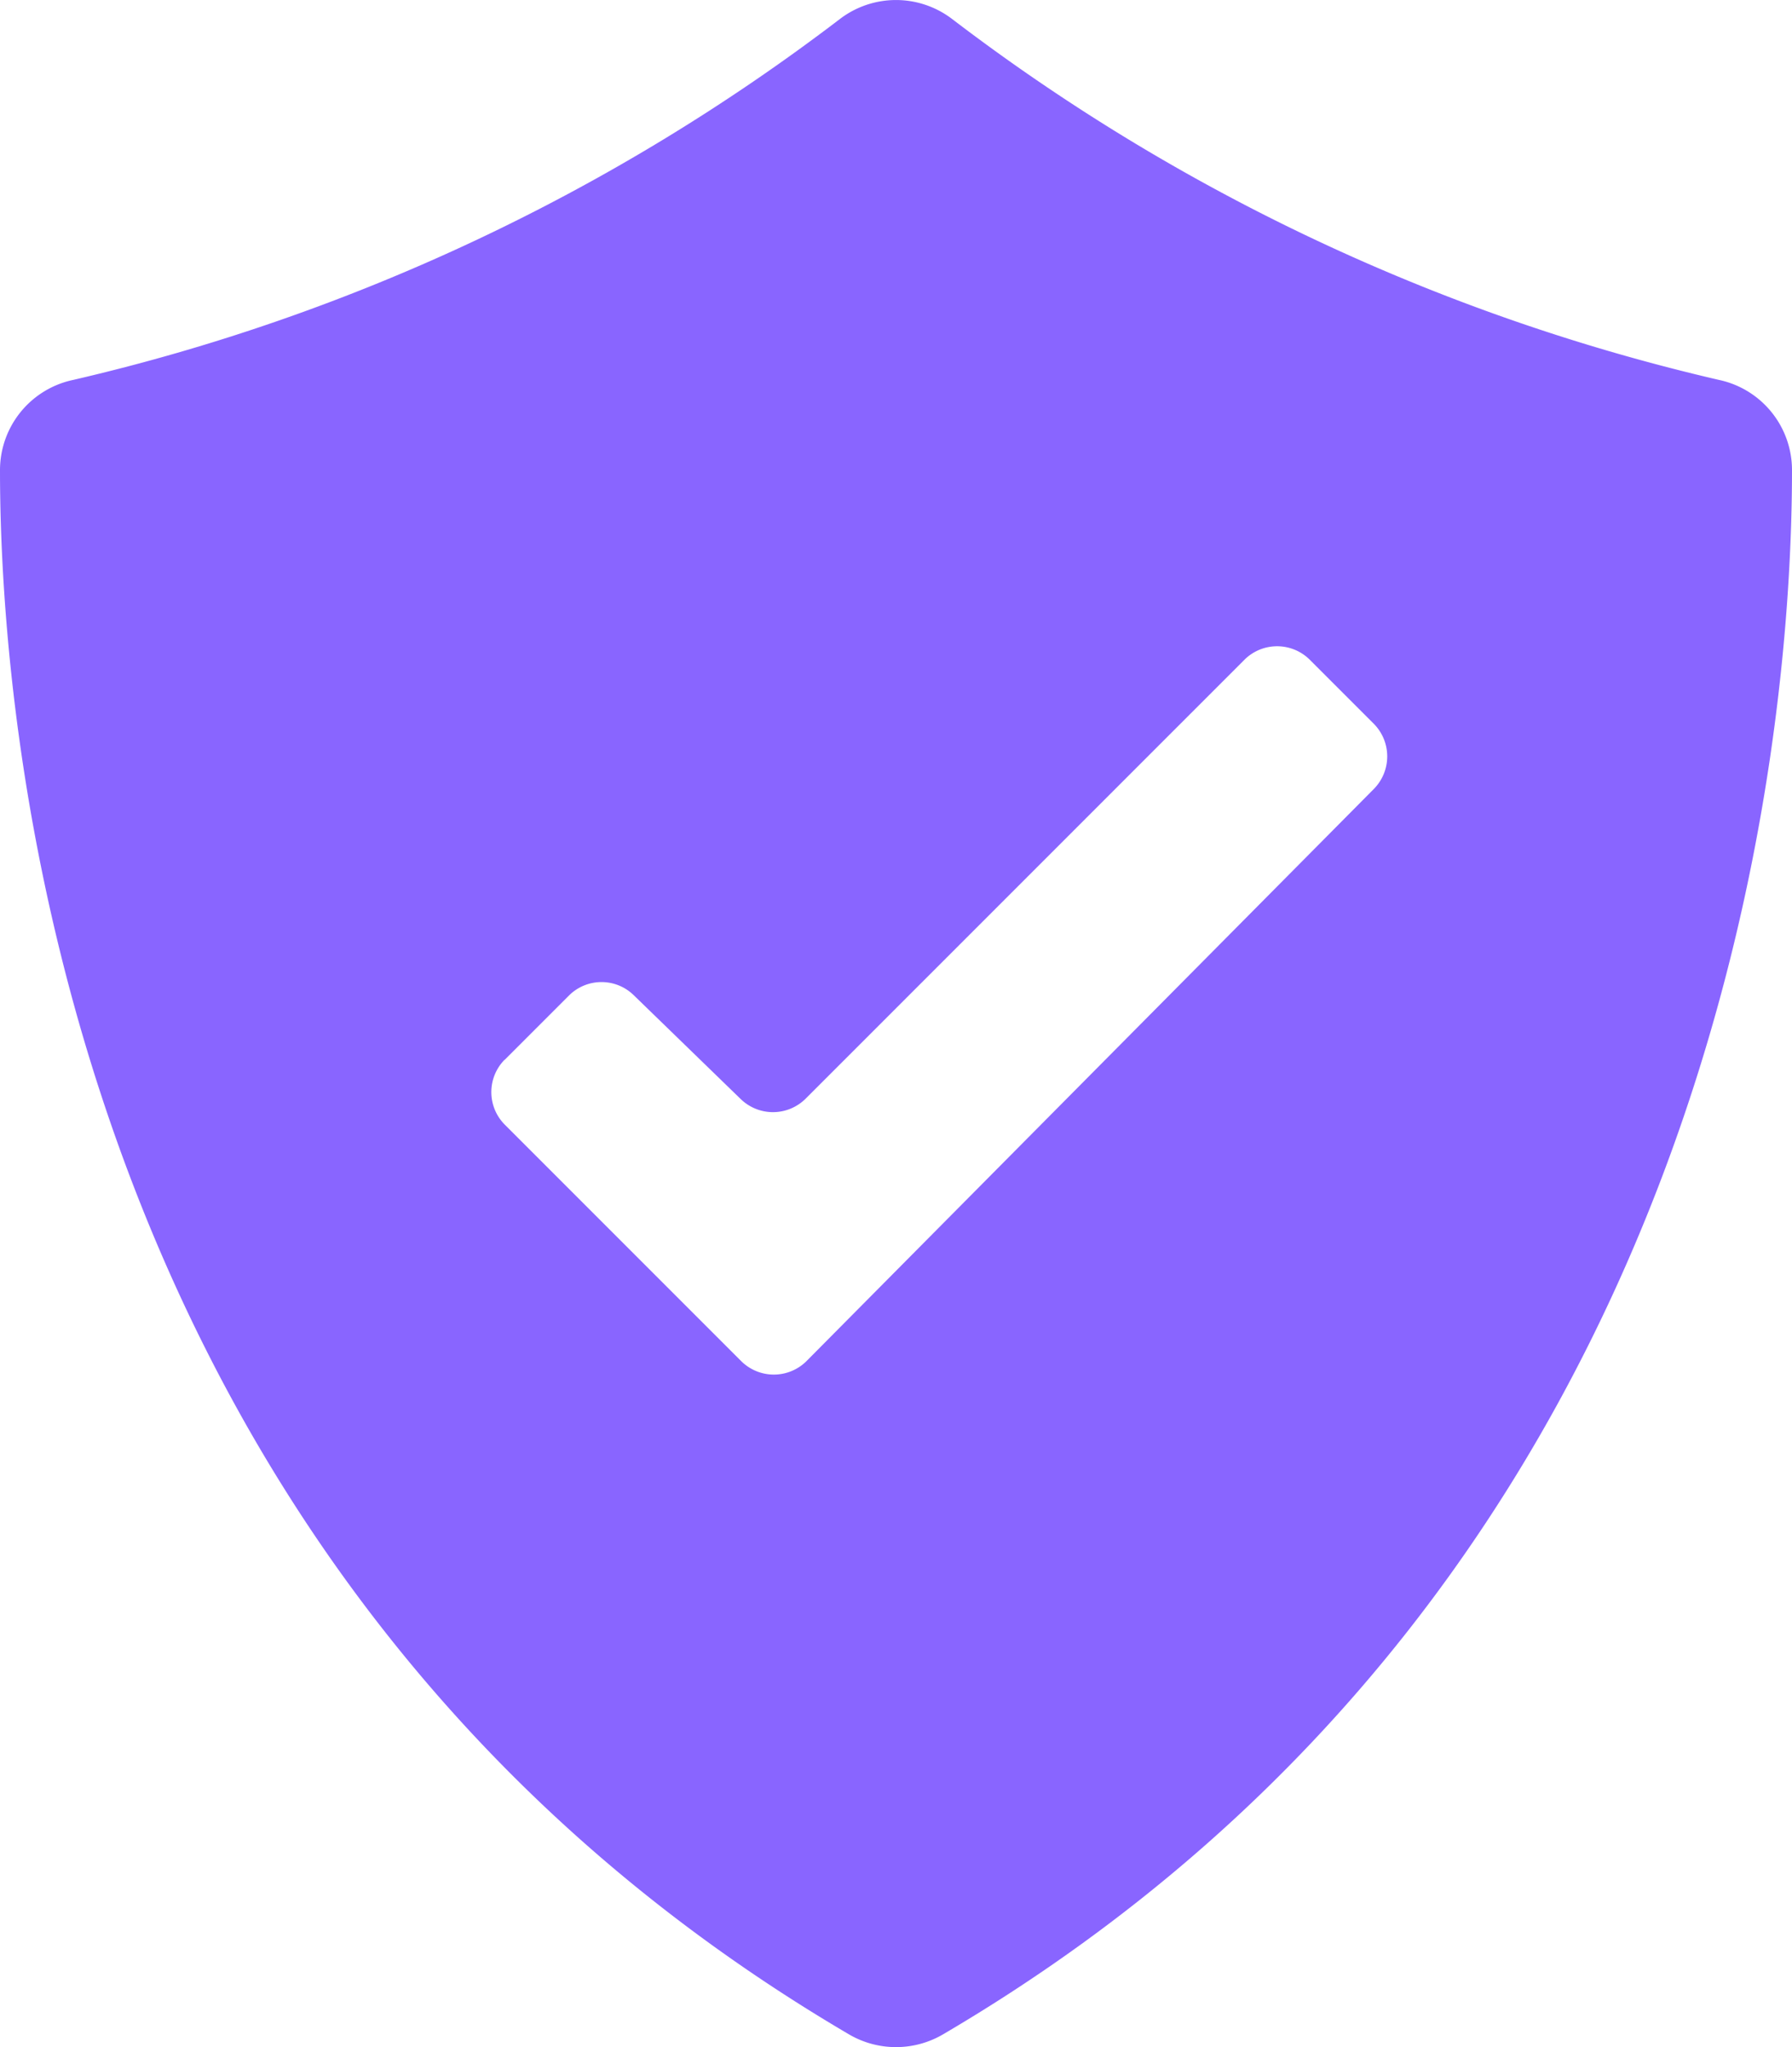 <svg xmlns="http://www.w3.org/2000/svg" width="39.307" height="44.889" viewBox="0 0 39.307 44.889">
  <g id="Groupe_6459" data-name="Groupe 6459" transform="translate(0 0)">
    <g id="Groupe_6460" data-name="Groupe 6460" transform="translate(0 0)">
      <path id="Tracé_20027" data-name="Tracé 20027" d="M0,10.315c0,5.671,1.389,24.185,18.628,34.3a2.042,2.042,0,0,0,2.051,0C37.918,34.5,39.307,16,39.307,10.315A2.022,2.022,0,0,0,37.7,8.33,44.143,44.143,0,0,1,20.882.415a2.028,2.028,0,0,0-2.457,0A44.143,44.143,0,0,1,1.611,8.33,2.022,2.022,0,0,0,0,10.315M11.067,23.244l1.418-1.418a1.011,1.011,0,0,1,1.418,0L16.246,24.1a1.016,1.016,0,0,0,1.418,0l9.64-9.64a1.016,1.016,0,0,1,1.418,0l1.418,1.418a1.016,1.016,0,0,1,0,1.418L17.683,29.855a1.016,1.016,0,0,1-1.418,0l-5.2-5.2a1.011,1.011,0,0,1,0-1.413" transform="translate(0 0)" fill="#8965ff"/>
    </g>
  </g>
</svg>
